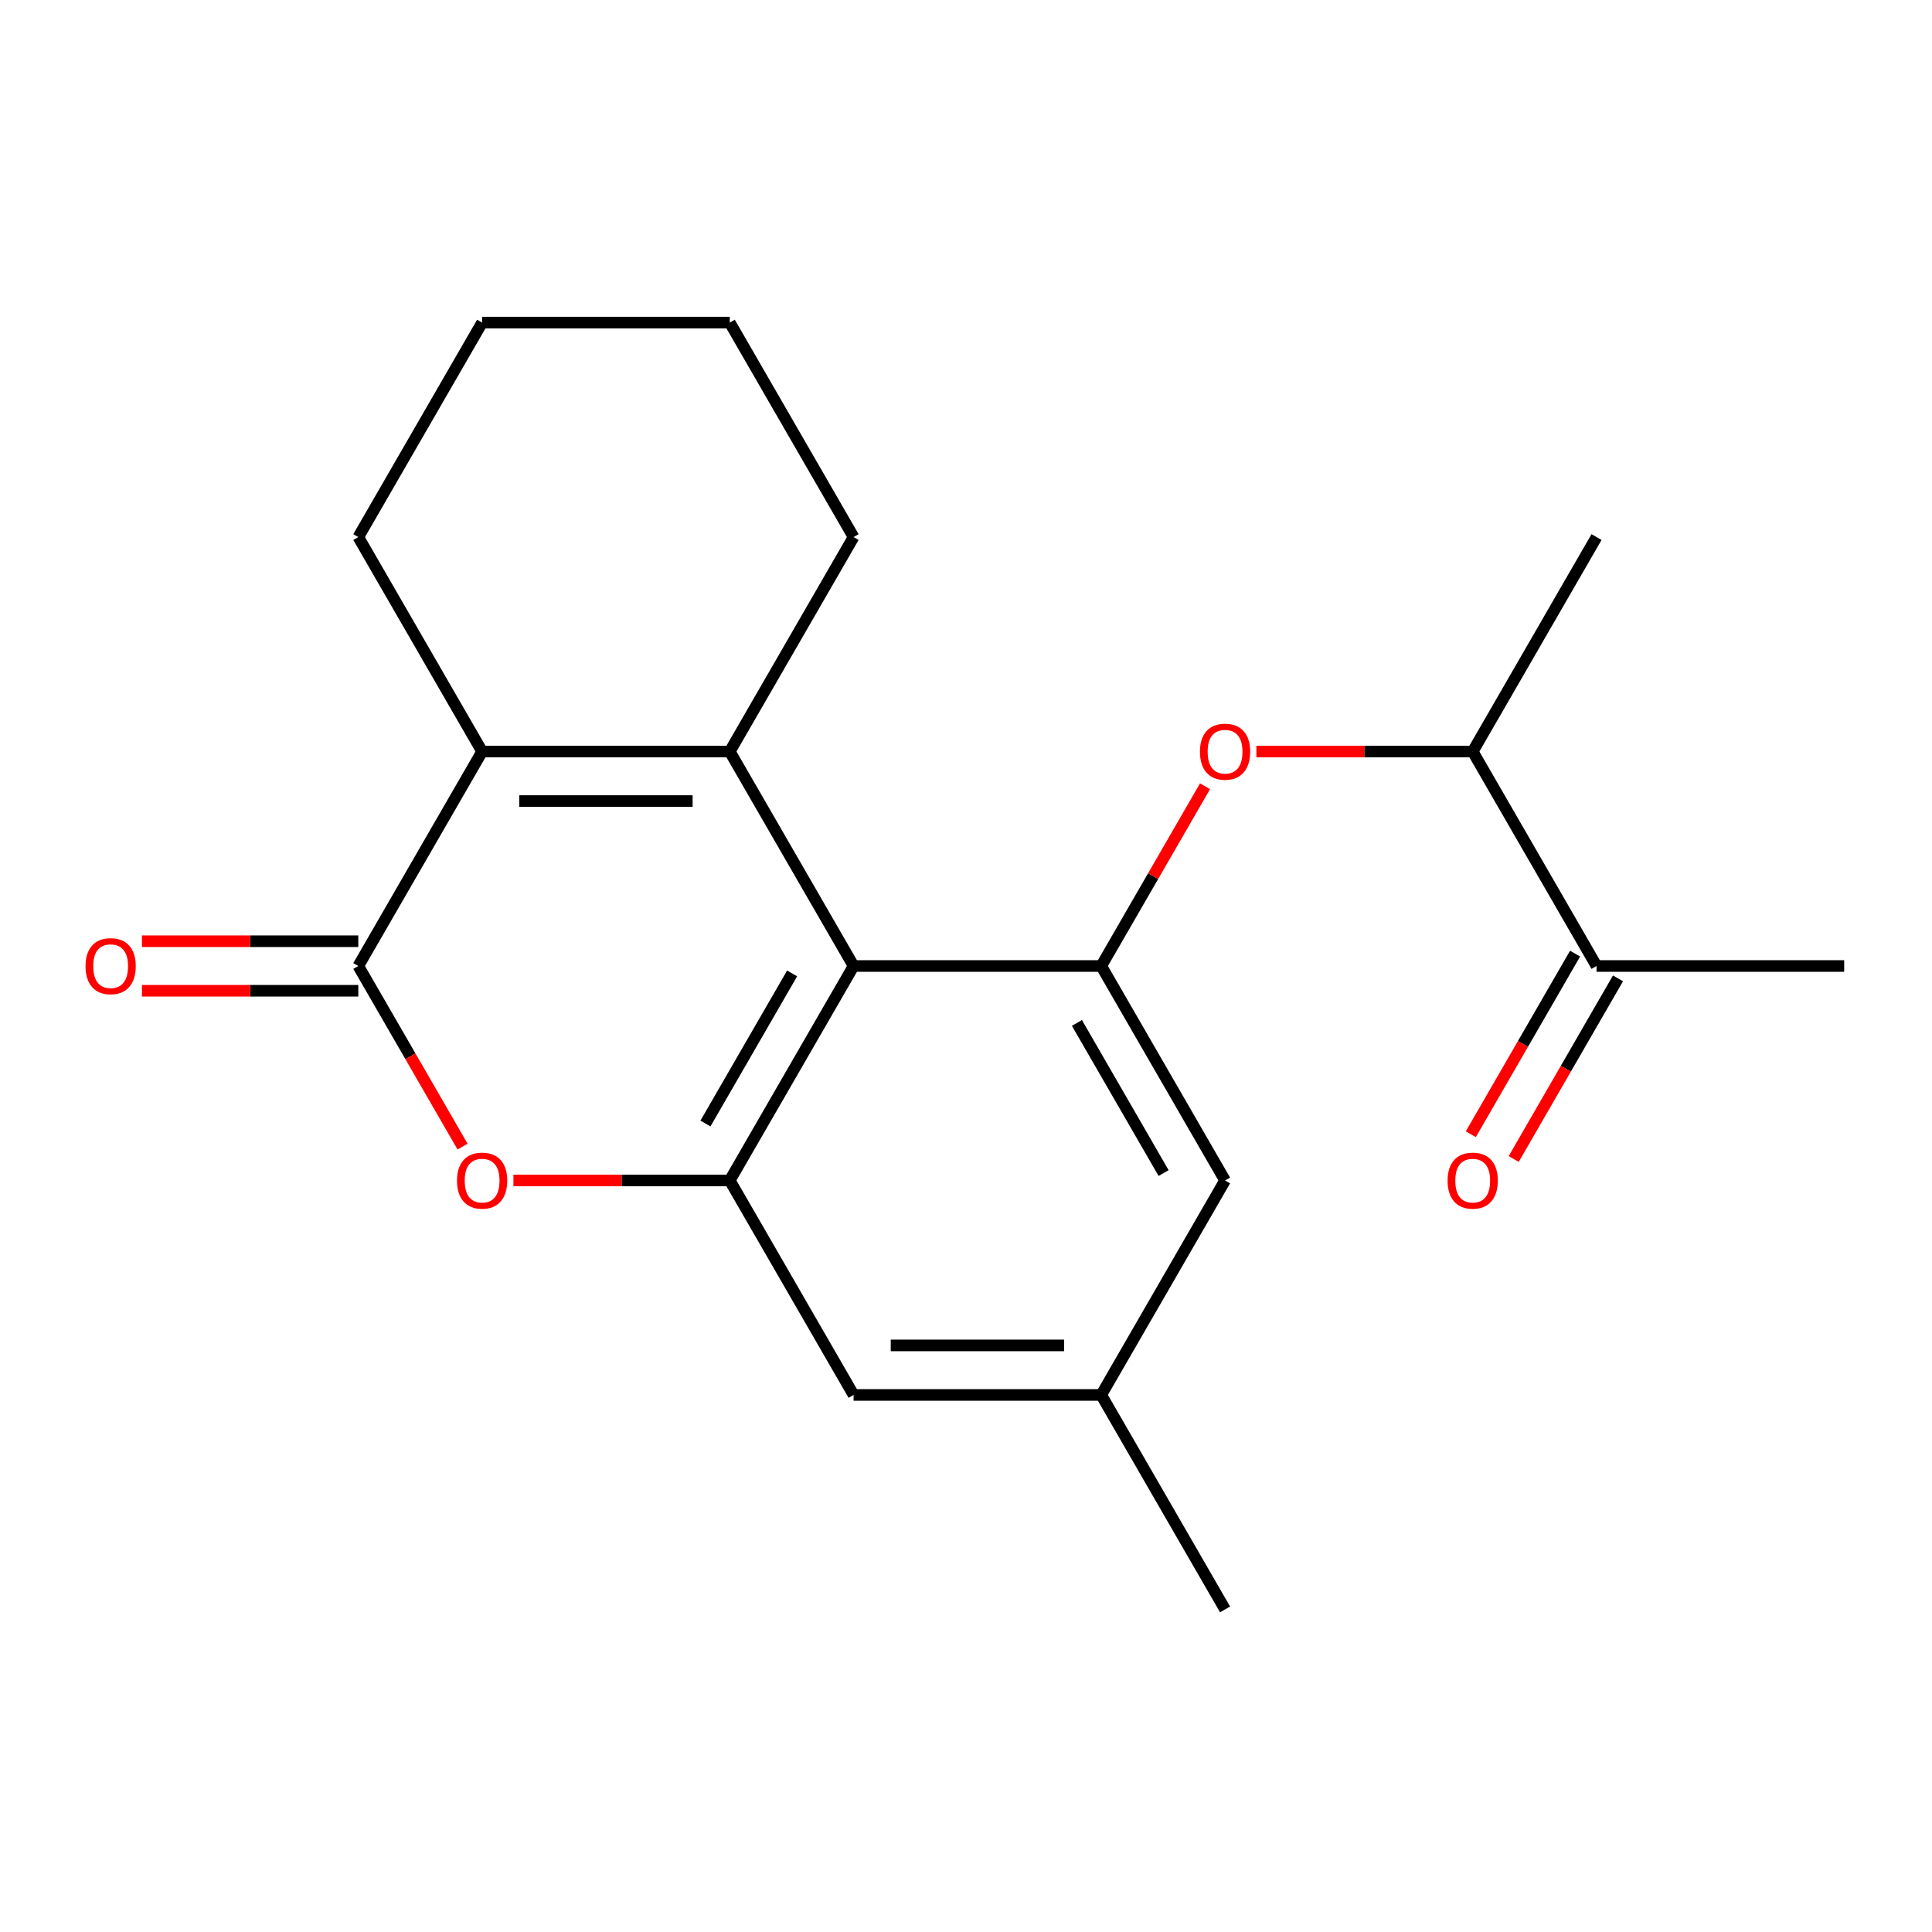 <?xml version='1.0' encoding='iso-8859-1'?>
<svg version='1.1' baseProfile='full'
              xmlns='http://www.w3.org/2000/svg'
                      xmlns:rdkit='http://www.rdkit.org/xml'
                      xmlns:xlink='http://www.w3.org/1999/xlink'
                  xml:space='preserve'
width='1000px' height='1000px' viewBox='0 0 1000 1000'>
<!-- END OF HEADER -->
<rect style='opacity:1.0;fill:#FFFFFF;stroke:none' width='1000' height='1000' x='0' y='0'> </rect>
<path class='bond-0' d='M 377.726,388.991 L 441.817,500' style='fill:none;fill-rule:evenodd;stroke:#000000;stroke-width:6px;stroke-linecap:butt;stroke-linejoin:miter;stroke-opacity:1' />
<path class='bond-1' d='M 377.726,388.991 L 249.544,388.991' style='fill:none;fill-rule:evenodd;stroke:#000000;stroke-width:6px;stroke-linecap:butt;stroke-linejoin:miter;stroke-opacity:1' />
<path class='bond-1' d='M 358.499,414.627 L 268.771,414.627' style='fill:none;fill-rule:evenodd;stroke:#000000;stroke-width:6px;stroke-linecap:butt;stroke-linejoin:miter;stroke-opacity:1' />
<path class='bond-14' d='M 377.726,388.991 L 441.817,277.982' style='fill:none;fill-rule:evenodd;stroke:#000000;stroke-width:6px;stroke-linecap:butt;stroke-linejoin:miter;stroke-opacity:1' />
<path class='bond-3' d='M 441.817,500 L 377.726,611.009' style='fill:none;fill-rule:evenodd;stroke:#000000;stroke-width:6px;stroke-linecap:butt;stroke-linejoin:miter;stroke-opacity:1' />
<path class='bond-3' d='M 410.002,503.833 L 365.138,581.539' style='fill:none;fill-rule:evenodd;stroke:#000000;stroke-width:6px;stroke-linecap:butt;stroke-linejoin:miter;stroke-opacity:1' />
<path class='bond-5' d='M 441.817,500 L 569.999,500' style='fill:none;fill-rule:evenodd;stroke:#000000;stroke-width:6px;stroke-linecap:butt;stroke-linejoin:miter;stroke-opacity:1' />
<path class='bond-2' d='M 249.544,388.991 L 185.453,500' style='fill:none;fill-rule:evenodd;stroke:#000000;stroke-width:6px;stroke-linecap:butt;stroke-linejoin:miter;stroke-opacity:1' />
<path class='bond-15' d='M 249.544,388.991 L 185.453,277.982' style='fill:none;fill-rule:evenodd;stroke:#000000;stroke-width:6px;stroke-linecap:butt;stroke-linejoin:miter;stroke-opacity:1' />
<path class='bond-4' d='M 185.453,500 L 212.439,546.742' style='fill:none;fill-rule:evenodd;stroke:#000000;stroke-width:6px;stroke-linecap:butt;stroke-linejoin:miter;stroke-opacity:1' />
<path class='bond-4' d='M 212.439,546.742 L 239.426,593.484' style='fill:none;fill-rule:evenodd;stroke:#FF0000;stroke-width:6px;stroke-linecap:butt;stroke-linejoin:miter;stroke-opacity:1' />
<path class='bond-9' d='M 185.453,487.182 L 129.464,487.182' style='fill:none;fill-rule:evenodd;stroke:#000000;stroke-width:6px;stroke-linecap:butt;stroke-linejoin:miter;stroke-opacity:1' />
<path class='bond-9' d='M 129.464,487.182 L 73.475,487.182' style='fill:none;fill-rule:evenodd;stroke:#FF0000;stroke-width:6px;stroke-linecap:butt;stroke-linejoin:miter;stroke-opacity:1' />
<path class='bond-9' d='M 185.453,512.818 L 129.464,512.818' style='fill:none;fill-rule:evenodd;stroke:#000000;stroke-width:6px;stroke-linecap:butt;stroke-linejoin:miter;stroke-opacity:1' />
<path class='bond-9' d='M 129.464,512.818 L 73.475,512.818' style='fill:none;fill-rule:evenodd;stroke:#FF0000;stroke-width:6px;stroke-linecap:butt;stroke-linejoin:miter;stroke-opacity:1' />
<path class='bond-7' d='M 377.726,611.009 L 441.817,722.018' style='fill:none;fill-rule:evenodd;stroke:#000000;stroke-width:6px;stroke-linecap:butt;stroke-linejoin:miter;stroke-opacity:1' />
<path class='bond-22' d='M 377.726,611.009 L 321.737,611.009' style='fill:none;fill-rule:evenodd;stroke:#000000;stroke-width:6px;stroke-linecap:butt;stroke-linejoin:miter;stroke-opacity:1' />
<path class='bond-22' d='M 321.737,611.009 L 265.748,611.009' style='fill:none;fill-rule:evenodd;stroke:#FF0000;stroke-width:6px;stroke-linecap:butt;stroke-linejoin:miter;stroke-opacity:1' />
<path class='bond-6' d='M 569.999,500 L 596.859,453.478' style='fill:none;fill-rule:evenodd;stroke:#000000;stroke-width:6px;stroke-linecap:butt;stroke-linejoin:miter;stroke-opacity:1' />
<path class='bond-6' d='M 596.859,453.478 L 623.718,406.956' style='fill:none;fill-rule:evenodd;stroke:#FF0000;stroke-width:6px;stroke-linecap:butt;stroke-linejoin:miter;stroke-opacity:1' />
<path class='bond-8' d='M 569.999,500 L 634.09,611.009' style='fill:none;fill-rule:evenodd;stroke:#000000;stroke-width:6px;stroke-linecap:butt;stroke-linejoin:miter;stroke-opacity:1' />
<path class='bond-8' d='M 557.411,529.47 L 602.275,607.176' style='fill:none;fill-rule:evenodd;stroke:#000000;stroke-width:6px;stroke-linecap:butt;stroke-linejoin:miter;stroke-opacity:1' />
<path class='bond-10' d='M 650.295,388.991 L 706.284,388.991' style='fill:none;fill-rule:evenodd;stroke:#FF0000;stroke-width:6px;stroke-linecap:butt;stroke-linejoin:miter;stroke-opacity:1' />
<path class='bond-10' d='M 706.284,388.991 L 762.272,388.991' style='fill:none;fill-rule:evenodd;stroke:#000000;stroke-width:6px;stroke-linecap:butt;stroke-linejoin:miter;stroke-opacity:1' />
<path class='bond-23' d='M 441.817,722.018 L 569.999,722.018' style='fill:none;fill-rule:evenodd;stroke:#000000;stroke-width:6px;stroke-linecap:butt;stroke-linejoin:miter;stroke-opacity:1' />
<path class='bond-23' d='M 461.044,696.381 L 550.772,696.381' style='fill:none;fill-rule:evenodd;stroke:#000000;stroke-width:6px;stroke-linecap:butt;stroke-linejoin:miter;stroke-opacity:1' />
<path class='bond-12' d='M 634.09,611.009 L 569.999,722.018' style='fill:none;fill-rule:evenodd;stroke:#000000;stroke-width:6px;stroke-linecap:butt;stroke-linejoin:miter;stroke-opacity:1' />
<path class='bond-11' d='M 762.272,388.991 L 826.363,500' style='fill:none;fill-rule:evenodd;stroke:#000000;stroke-width:6px;stroke-linecap:butt;stroke-linejoin:miter;stroke-opacity:1' />
<path class='bond-17' d='M 762.272,388.991 L 826.363,277.982' style='fill:none;fill-rule:evenodd;stroke:#000000;stroke-width:6px;stroke-linecap:butt;stroke-linejoin:miter;stroke-opacity:1' />
<path class='bond-13' d='M 815.262,493.591 L 788.276,540.333' style='fill:none;fill-rule:evenodd;stroke:#000000;stroke-width:6px;stroke-linecap:butt;stroke-linejoin:miter;stroke-opacity:1' />
<path class='bond-13' d='M 788.276,540.333 L 761.289,587.075' style='fill:none;fill-rule:evenodd;stroke:#FF0000;stroke-width:6px;stroke-linecap:butt;stroke-linejoin:miter;stroke-opacity:1' />
<path class='bond-13' d='M 837.464,506.409 L 810.478,553.151' style='fill:none;fill-rule:evenodd;stroke:#000000;stroke-width:6px;stroke-linecap:butt;stroke-linejoin:miter;stroke-opacity:1' />
<path class='bond-13' d='M 810.478,553.151 L 783.491,599.894' style='fill:none;fill-rule:evenodd;stroke:#FF0000;stroke-width:6px;stroke-linecap:butt;stroke-linejoin:miter;stroke-opacity:1' />
<path class='bond-16' d='M 826.363,500 L 954.545,500' style='fill:none;fill-rule:evenodd;stroke:#000000;stroke-width:6px;stroke-linecap:butt;stroke-linejoin:miter;stroke-opacity:1' />
<path class='bond-18' d='M 569.999,722.018 L 634.09,833.027' style='fill:none;fill-rule:evenodd;stroke:#000000;stroke-width:6px;stroke-linecap:butt;stroke-linejoin:miter;stroke-opacity:1' />
<path class='bond-19' d='M 441.817,277.982 L 377.726,166.973' style='fill:none;fill-rule:evenodd;stroke:#000000;stroke-width:6px;stroke-linecap:butt;stroke-linejoin:miter;stroke-opacity:1' />
<path class='bond-21' d='M 185.453,277.982 L 249.544,166.973' style='fill:none;fill-rule:evenodd;stroke:#000000;stroke-width:6px;stroke-linecap:butt;stroke-linejoin:miter;stroke-opacity:1' />
<path class='bond-20' d='M 377.726,166.973 L 249.544,166.973' style='fill:none;fill-rule:evenodd;stroke:#000000;stroke-width:6px;stroke-linecap:butt;stroke-linejoin:miter;stroke-opacity:1' />
<path  class='atom-5' d='M 236.544 611.089
Q 236.544 604.289, 239.904 600.489
Q 243.264 596.689, 249.544 596.689
Q 255.824 596.689, 259.184 600.489
Q 262.544 604.289, 262.544 611.089
Q 262.544 617.969, 259.144 621.889
Q 255.744 625.769, 249.544 625.769
Q 243.304 625.769, 239.904 621.889
Q 236.544 618.009, 236.544 611.089
M 249.544 622.569
Q 253.864 622.569, 256.184 619.689
Q 258.544 616.769, 258.544 611.089
Q 258.544 605.529, 256.184 602.729
Q 253.864 599.889, 249.544 599.889
Q 245.224 599.889, 242.864 602.689
Q 240.544 605.489, 240.544 611.089
Q 240.544 616.809, 242.864 619.689
Q 245.224 622.569, 249.544 622.569
' fill='#FF0000'/>
<path  class='atom-7' d='M 621.09 389.071
Q 621.09 382.271, 624.45 378.471
Q 627.81 374.671, 634.09 374.671
Q 640.37 374.671, 643.73 378.471
Q 647.09 382.271, 647.09 389.071
Q 647.09 395.951, 643.69 399.871
Q 640.29 403.751, 634.09 403.751
Q 627.85 403.751, 624.45 399.871
Q 621.09 395.991, 621.09 389.071
M 634.09 400.551
Q 638.41 400.551, 640.73 397.671
Q 643.09 394.751, 643.09 389.071
Q 643.09 383.511, 640.73 380.711
Q 638.41 377.871, 634.09 377.871
Q 629.77 377.871, 627.41 380.671
Q 625.09 383.471, 625.09 389.071
Q 625.09 394.791, 627.41 397.671
Q 629.77 400.551, 634.09 400.551
' fill='#FF0000'/>
<path  class='atom-10' d='M 44.271 500.08
Q 44.271 493.28, 47.631 489.48
Q 50.991 485.68, 57.271 485.68
Q 63.551 485.68, 66.911 489.48
Q 70.271 493.28, 70.271 500.08
Q 70.271 506.96, 66.871 510.88
Q 63.471 514.76, 57.271 514.76
Q 51.031 514.76, 47.631 510.88
Q 44.271 507, 44.271 500.08
M 57.271 511.56
Q 61.591 511.56, 63.911 508.68
Q 66.271 505.76, 66.271 500.08
Q 66.271 494.52, 63.911 491.72
Q 61.591 488.88, 57.271 488.88
Q 52.951 488.88, 50.591 491.68
Q 48.271 494.48, 48.271 500.08
Q 48.271 505.8, 50.591 508.68
Q 52.951 511.56, 57.271 511.56
' fill='#FF0000'/>
<path  class='atom-14' d='M 749.272 611.089
Q 749.272 604.289, 752.632 600.489
Q 755.992 596.689, 762.272 596.689
Q 768.552 596.689, 771.912 600.489
Q 775.272 604.289, 775.272 611.089
Q 775.272 617.969, 771.872 621.889
Q 768.472 625.769, 762.272 625.769
Q 756.032 625.769, 752.632 621.889
Q 749.272 618.009, 749.272 611.089
M 762.272 622.569
Q 766.592 622.569, 768.912 619.689
Q 771.272 616.769, 771.272 611.089
Q 771.272 605.529, 768.912 602.729
Q 766.592 599.889, 762.272 599.889
Q 757.952 599.889, 755.592 602.689
Q 753.272 605.489, 753.272 611.089
Q 753.272 616.809, 755.592 619.689
Q 757.952 622.569, 762.272 622.569
' fill='#FF0000'/>
</svg>
